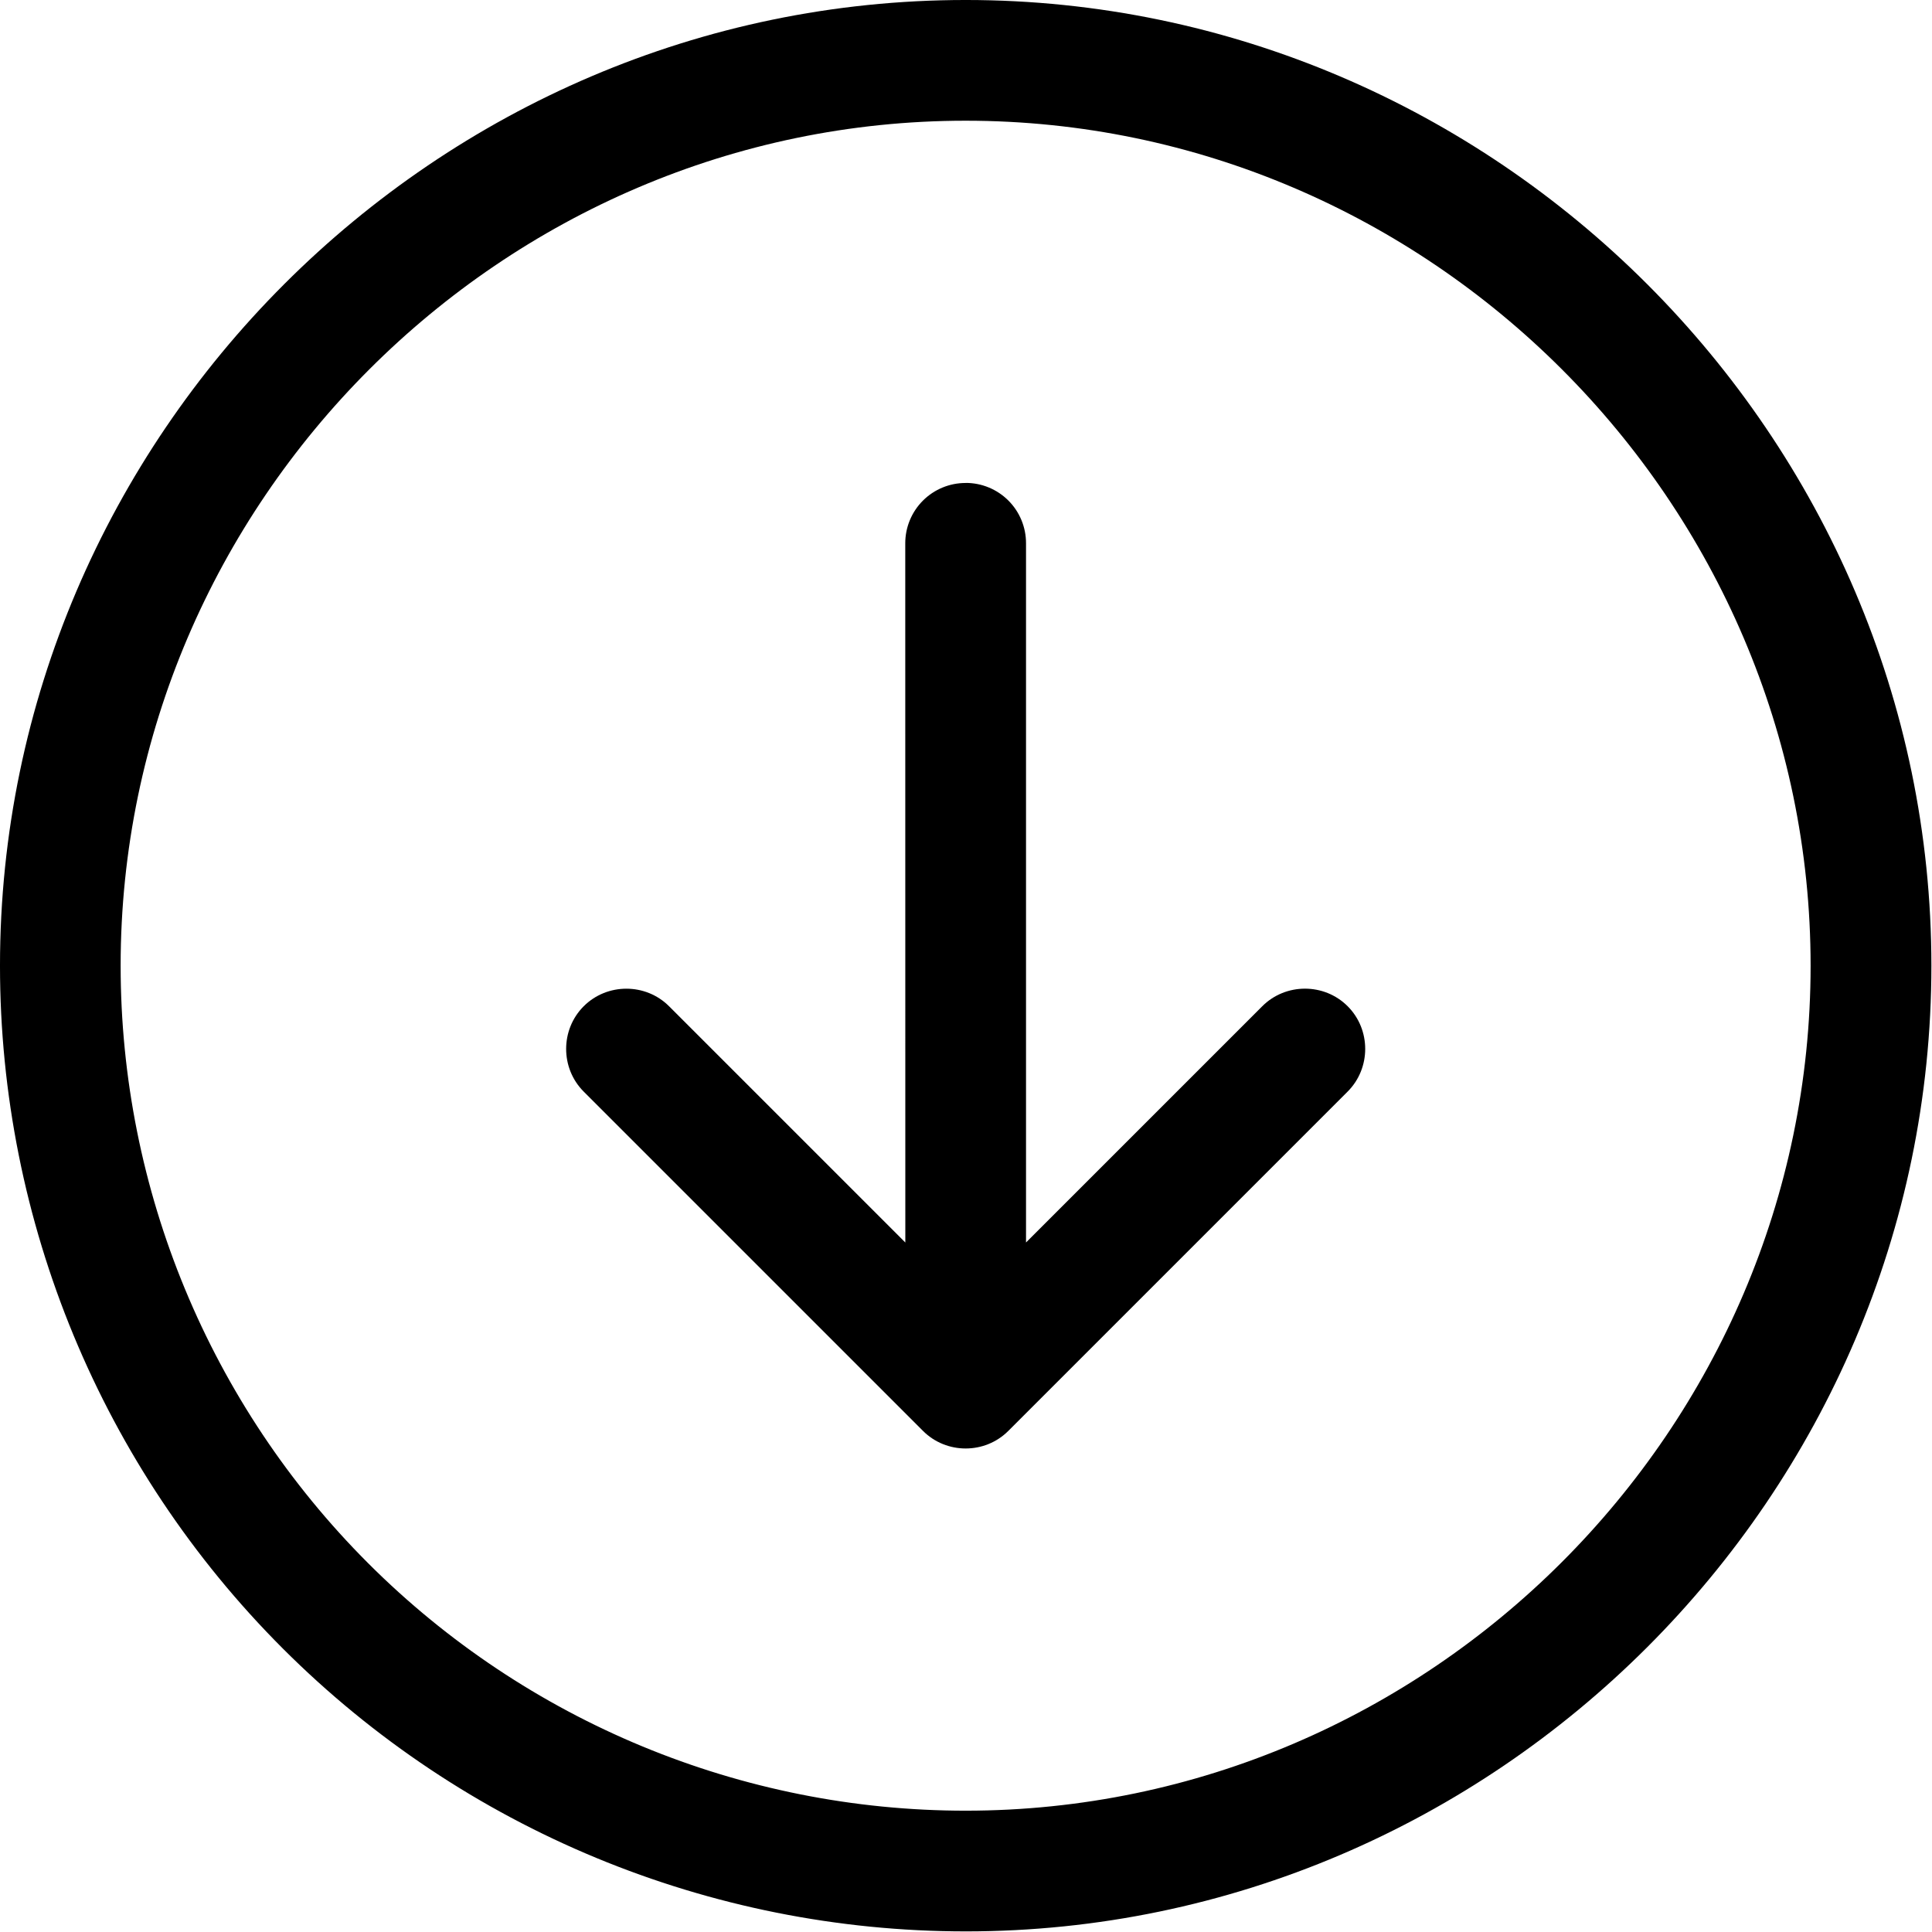 <?xml version="1.0" encoding="UTF-8" standalone="no"?><!DOCTYPE svg PUBLIC "-//W3C//DTD SVG 1.1//EN" "http://www.w3.org/Graphics/SVG/1.1/DTD/svg11.dtd"><svg width="100%" height="100%" viewBox="0 0 2134 2134" version="1.1" xmlns="http://www.w3.org/2000/svg" xmlns:xlink="http://www.w3.org/1999/xlink" xml:space="preserve" xmlns:serif="http://www.serif.com/" style="fill-rule:evenodd;clip-rule:evenodd;stroke-linejoin:round;stroke-miterlimit:2;"><path d="M1066.65,2000c511.986,-0.037 933.266,-421.347 933.266,-933.333c0,-512.012 -421.322,-933.334 -933.333,-933.334c-512.012,0 -933.333,421.322 -933.333,933.334c-0,247.457 98.413,485.03 273.4,660c174.981,174.962 412.553,273.351 660,273.333Zm0,133.333c0.005,0 0.01,0 0.015,0c585.156,0 1066.67,-481.51 1066.67,-1066.67c0,-585.156 -481.51,-1066.67 -1066.67,-1066.67c-585.156,-0 -1066.67,481.511 -1066.67,1066.67c-0,282.785 112.455,554.278 312.412,754.24c199.959,199.963 471.453,312.422 754.24,312.426Z"/><path d="M1066.66,533.409c17.677,-0.035 34.658,6.979 47.158,19.479c12.5,12.5 19.514,29.481 19.479,47.159l0,772.349l260.97,-260.97c25.86,-25.86 68.42,-25.86 94.281,0c25.86,25.861 25.86,68.421 -0,94.281l-374.786,374.785c-0.025,0.026 -0.05,0.051 -0.075,0.076c-25.819,25.819 -68.311,25.819 -94.13,0c-0.025,-0.025 -0.05,-0.05 -0.076,-0.076l-374.747,-374.747c-25.861,-25.861 -25.861,-68.421 -0,-94.281c25.86,-25.861 68.42,-25.861 94.281,-0l260.969,260.969l-0.075,-772.273c-0.031,-17.686 6.989,-34.675 19.495,-47.181c12.505,-12.506 29.494,-19.526 47.18,-19.495l0.076,-0.075Z"/></svg>